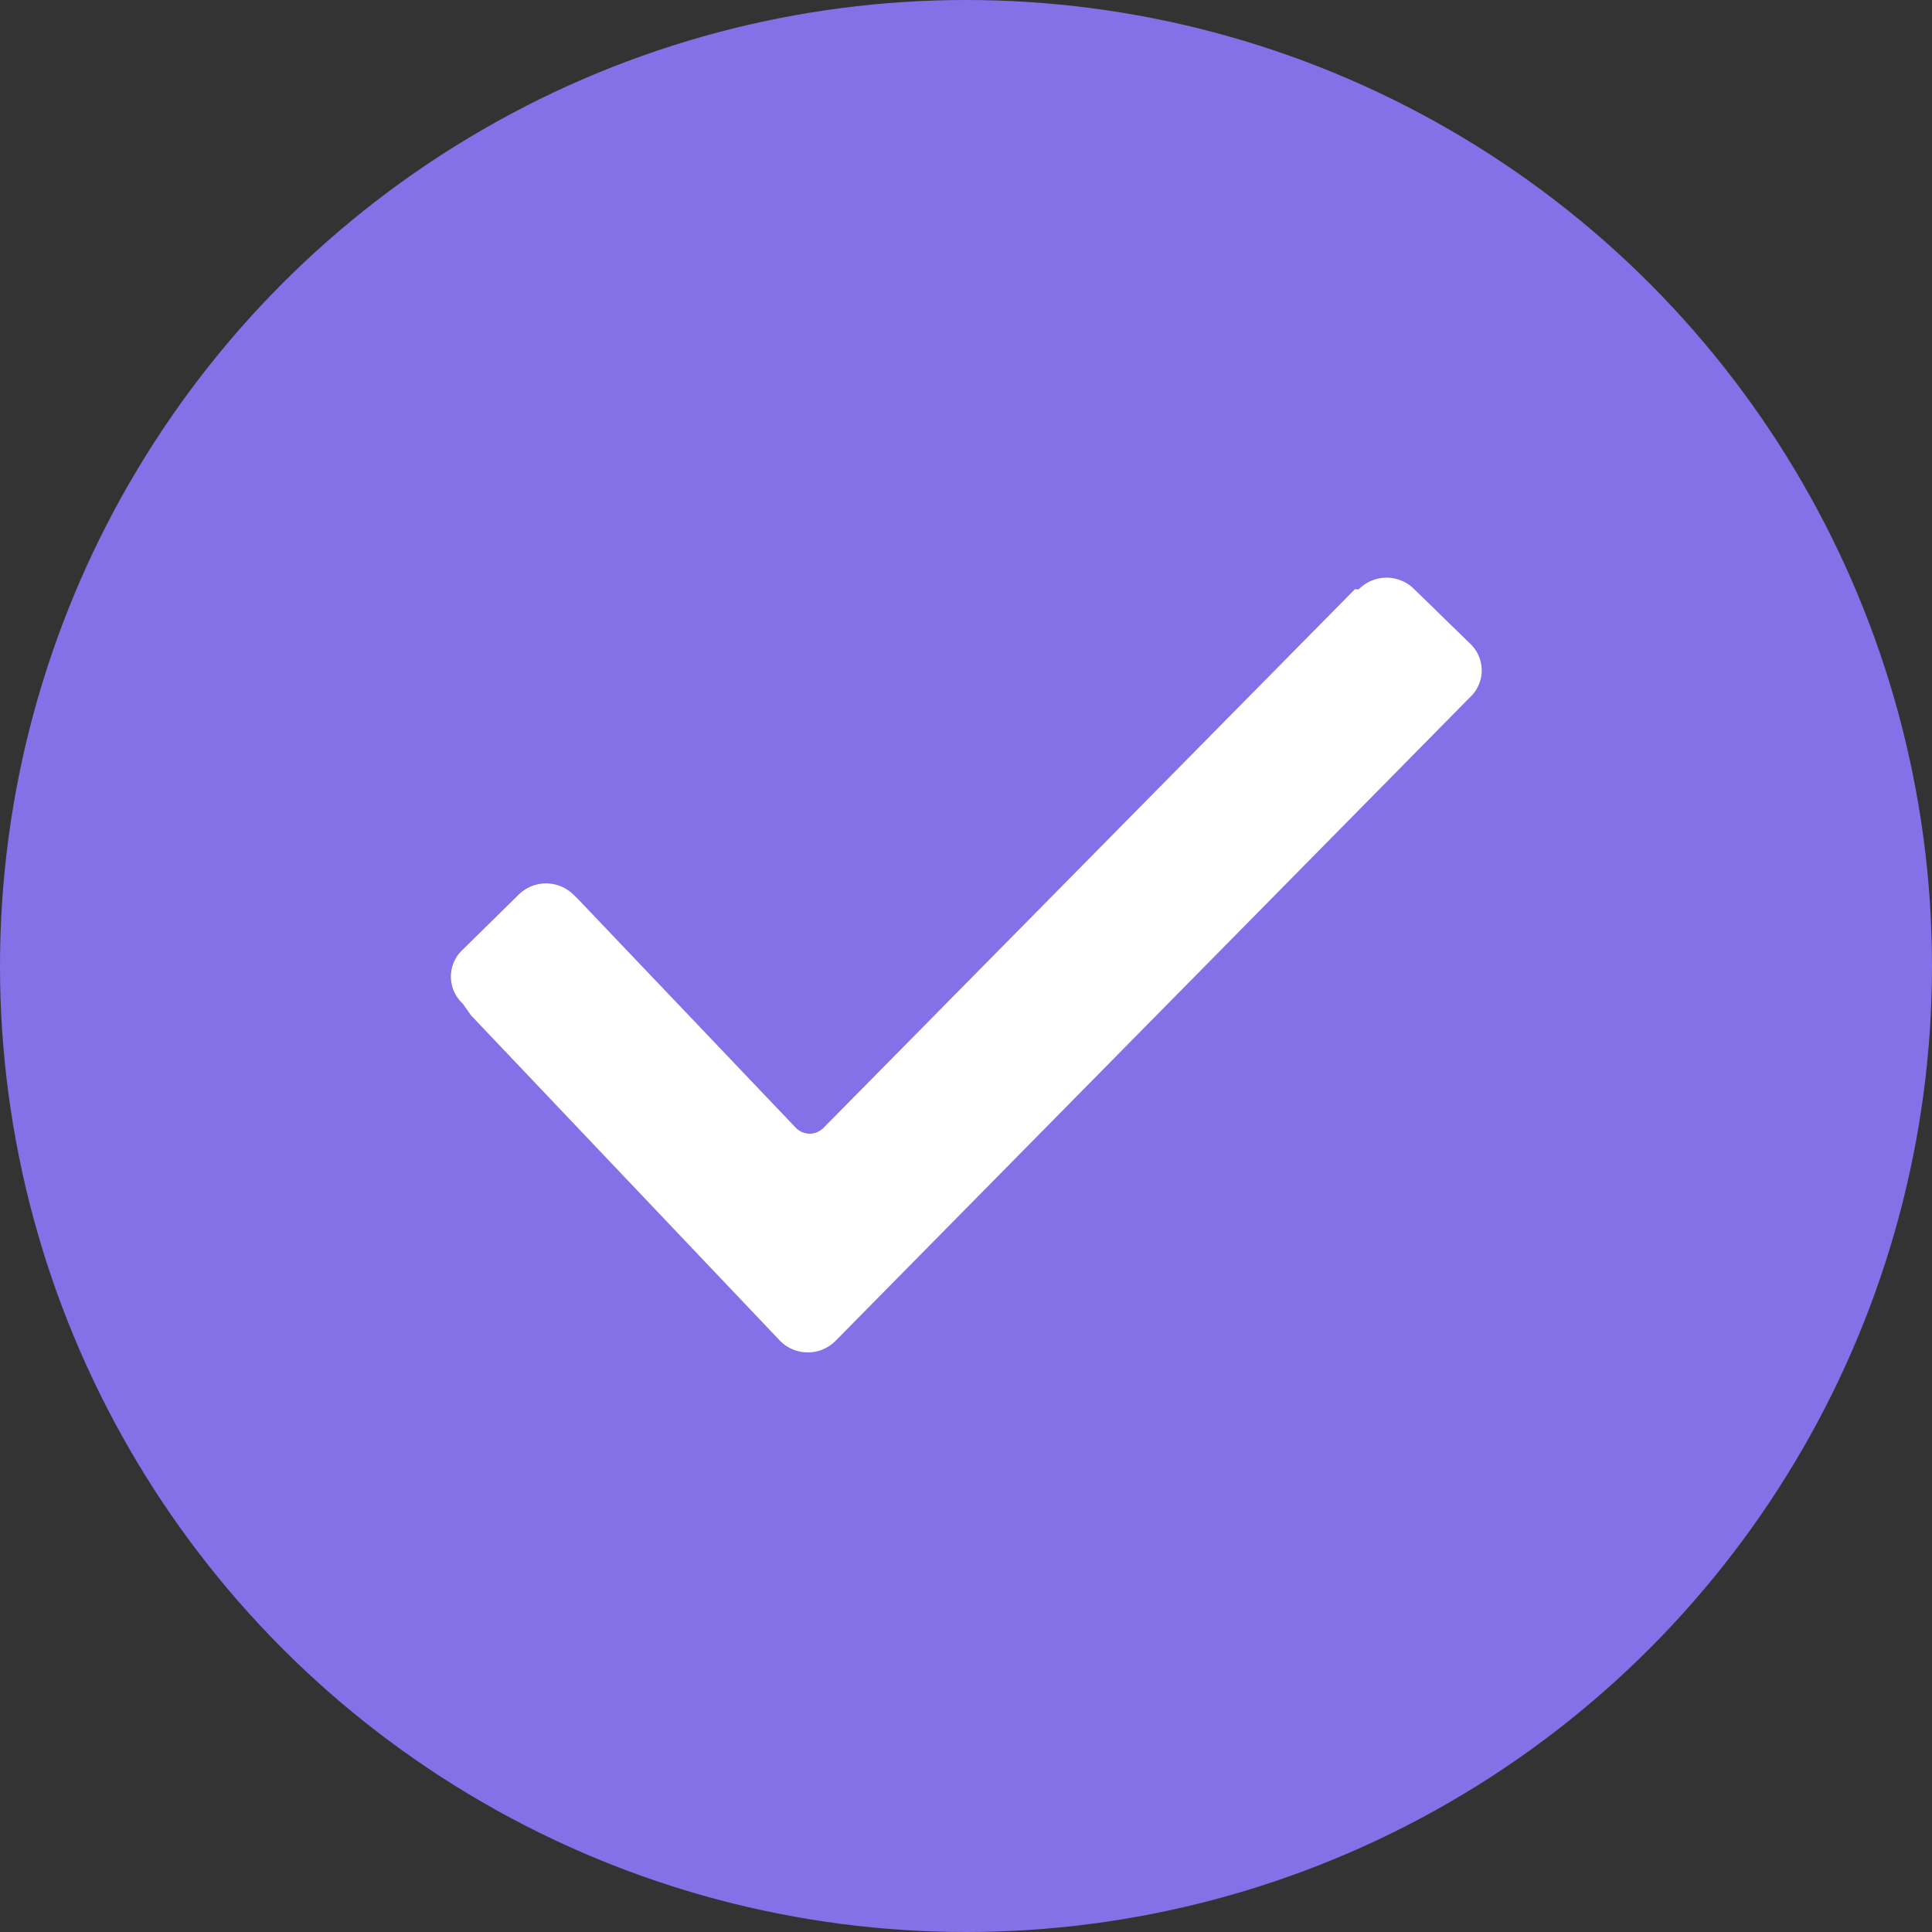 <?xml version="1.0" encoding="UTF-8"?> <svg xmlns="http://www.w3.org/2000/svg" id="check1" width="40" height="40" viewBox="0 0 40 40"><rect x="0" y="0" width="40" height="40" fill="#333333" stroke="none"/> <defs> <style> .cls-1 { fill: #8471e7; } .cls-2 { fill: #fff; fill-rule: evenodd; } </style> </defs> <circle id="Эллипс_4" data-name="Эллипс 4" class="cls-1" cx="20" cy="20" r="20"></circle> <path id="Фигура_331_1" data-name="Фигура 331 1" class="cls-2" d="M389.582,1824.78a0.76,0.76,0,0,1,0-1.12l1.149-1.13a0.808,0.808,0,0,1,1.149,0l0.083,0.08,4.514,4.74a0.4,0.4,0,0,0,.574,0l11-11.15h0.082a0.808,0.808,0,0,1,1.149,0l1.149,1.12a0.76,0.76,0,0,1,0,1.12h0L397.3,1831.76a0.809,0.809,0,0,1-1.15,0l-6.4-6.74Z" transform="translate(-380 -1804)"></path> </svg> 